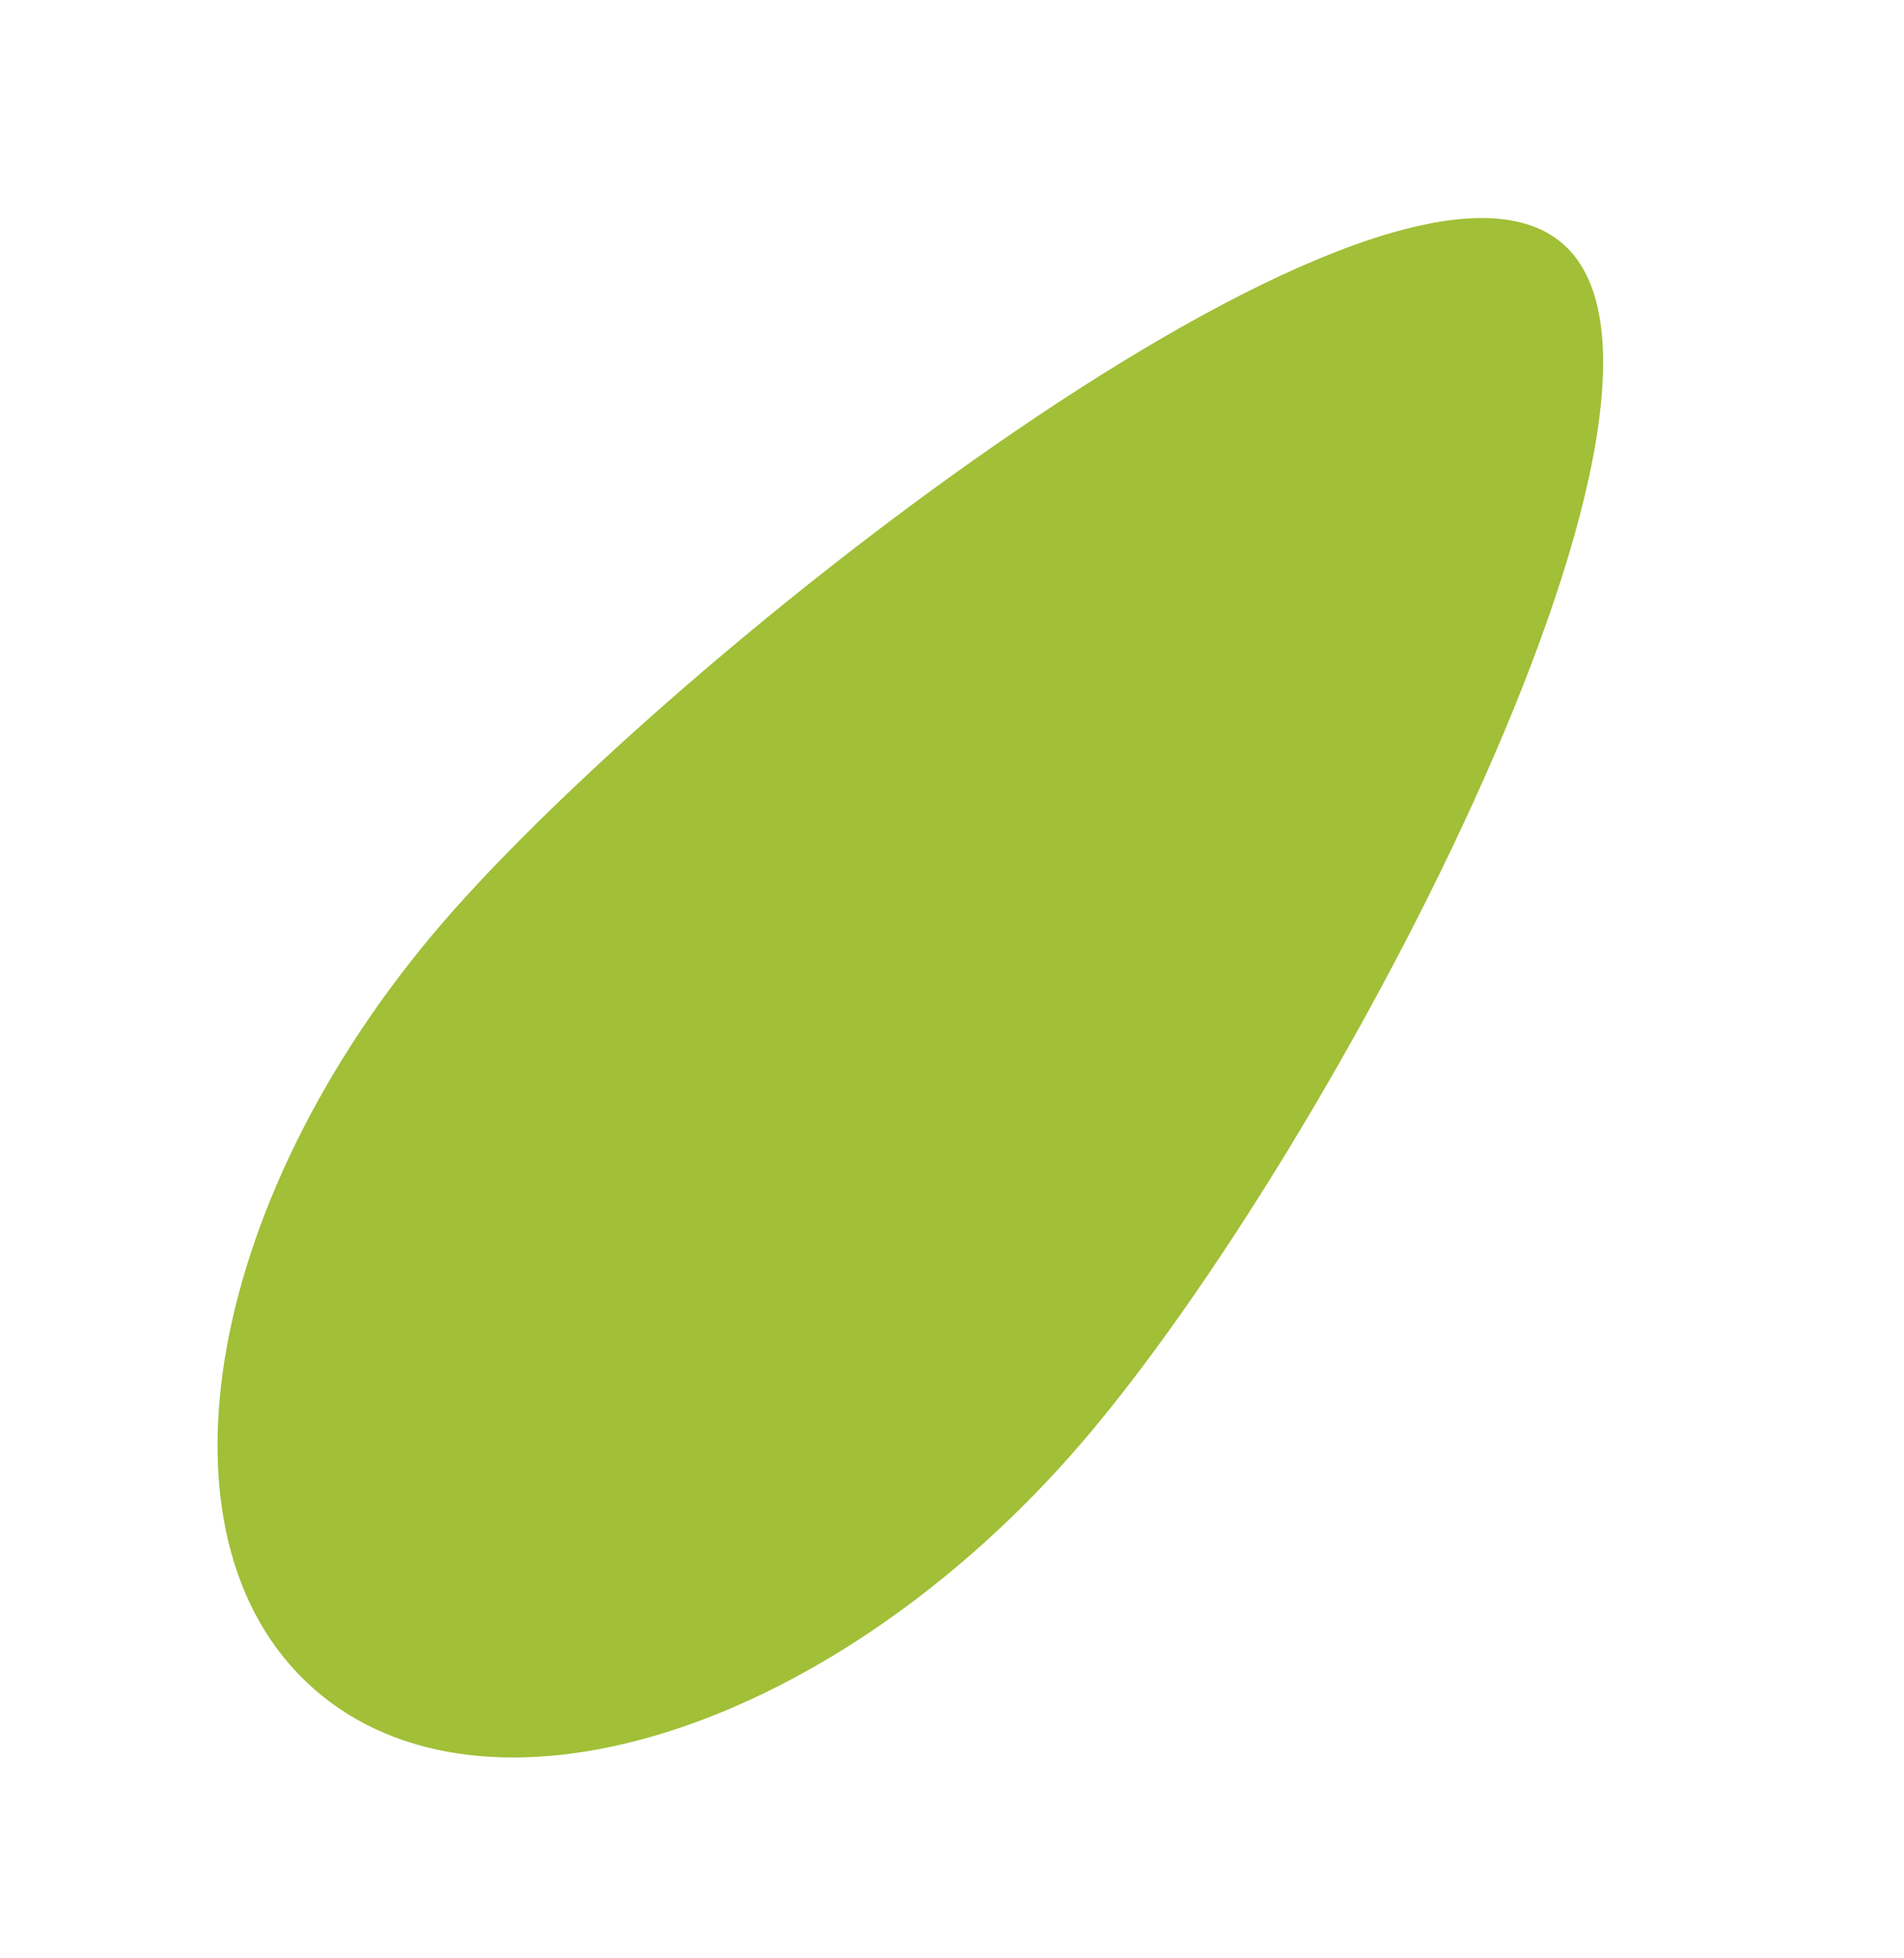 <?xml version="1.0" encoding="UTF-8"?> <svg xmlns="http://www.w3.org/2000/svg" width="307.925" height="316.583" viewBox="0 0 307.925 316.583"><path id="Tracciato_104" data-name="Tracciato 104" d="M110.754,133.17c60.3-1.395,198.746-38.487,197.887-75.239C307.8,21.162,167.974-1.334,107.656.061,47.354,1.472-.848,32.4.011,69.154c.843,36.752,50.441,65.411,110.743,64.016" transform="translate(0 225.728) rotate(-47)" fill="#a1bf37"></path></svg> 